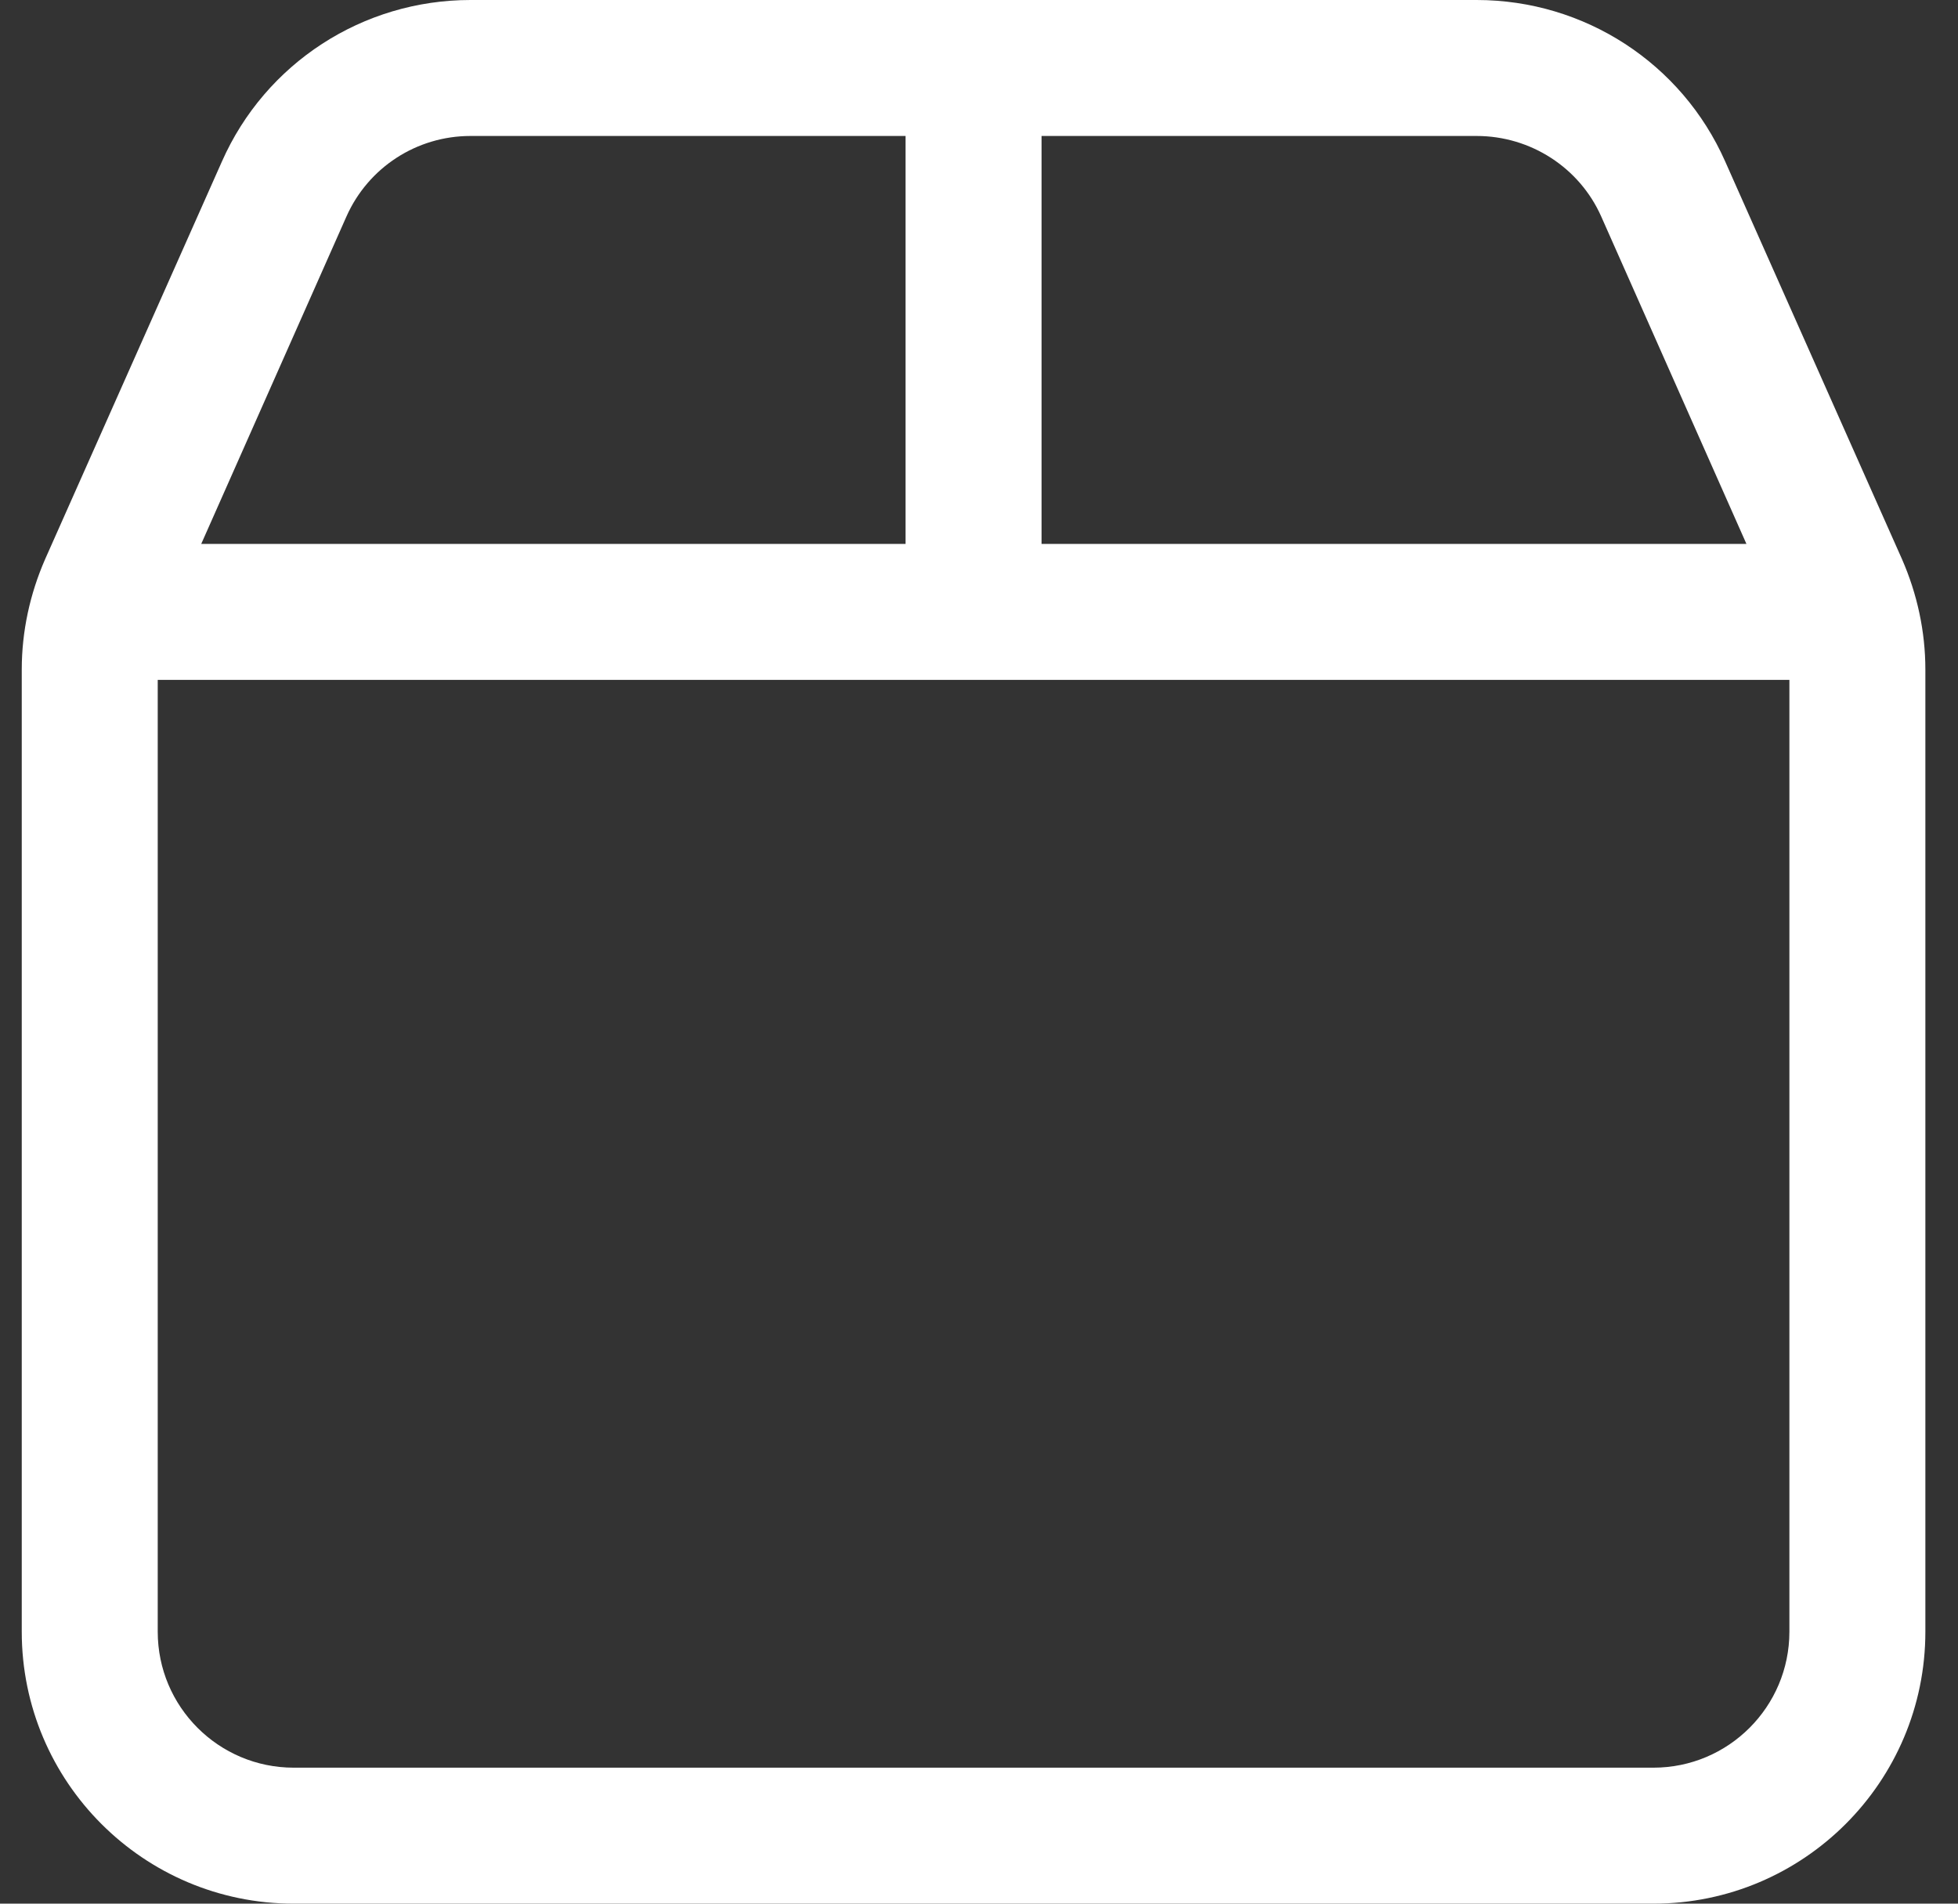 <svg width="36" height="35" viewBox="0 0 36 35" fill="none" xmlns="http://www.w3.org/2000/svg">
<rect x="0" y="0" width="36" height="35" fill="#333333" stroke="none"/>
<path d="M27.15 0C29.13 0 30.92 1.16 31.72 2.97L34.97 10.28C35.25 10.92 35.4 11.61 35.4 12.31V30C35.4 32.76 33.16 35 30.4 35H5.4C2.64 35 0.4 32.76 0.4 30V12.31C0.4 11.61 0.55 10.92 0.83 10.28L4.08 2.97C4.88 1.16 6.67 0 8.65 0H27.15ZM27.15 2.5H19.15V10H32.11L29.44 3.98C29.04 3.08 28.14 2.5 27.15 2.5ZM32.9 12.5H2.9V30C2.9 31.38 4.02 32.5 5.4 32.5H30.4C31.78 32.5 32.9 31.38 32.9 30V12.5ZM3.69 10H16.65V2.5H8.65C7.66 2.5 6.77 3.08 6.37 3.98L3.7 10H3.69Z" fill="white"/>
</svg>
